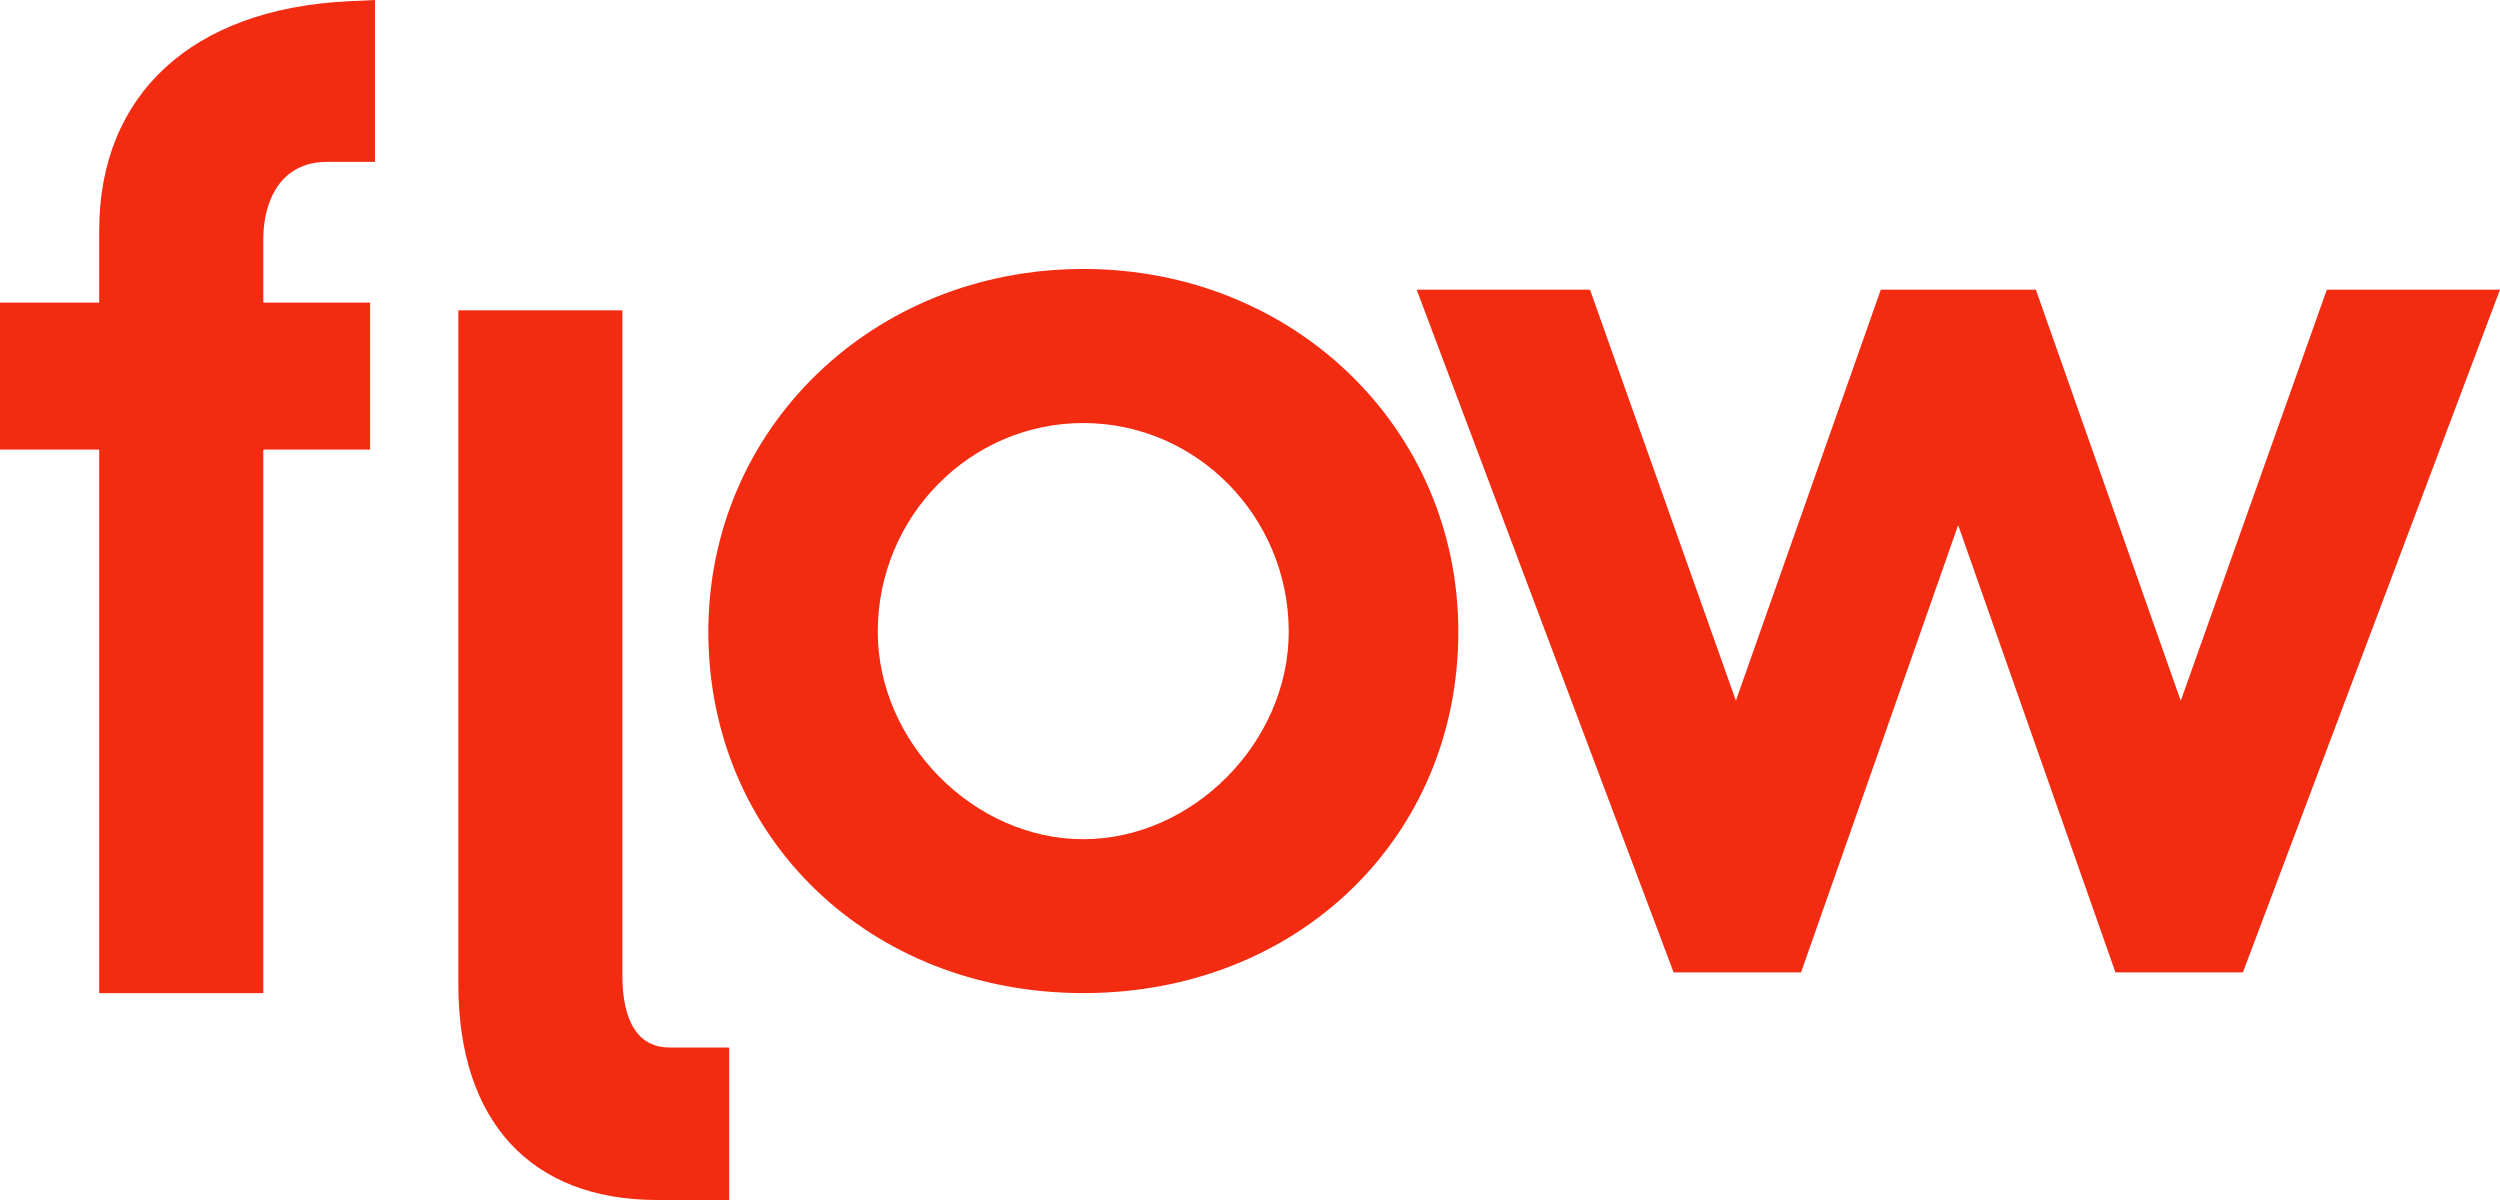 <?xml version="1.0" encoding="UTF-8"?>
<svg width="75px" height="36px" viewBox="0 0 75 36" version="1.1" xmlns="http://www.w3.org/2000/svg" xmlns:xlink="http://www.w3.org/1999/xlink">
    <!-- Generator: Sketch 53.2 (72643) - https://sketchapp.com -->
    <title>flow_logo</title>
    <desc>Created with Sketch.</desc>
    <g id="Page-1" stroke="none" stroke-width="1" fill="none" fill-rule="evenodd">
        <g id="home" transform="translate(-31, -28)" fill="#F32B11" fill-rule="nonzero">
            <g id="flow_logo" transform="translate(31, 28)">
                <path d="M10.451,0.038 C5.771,0.262 2.976,2.831 2.976,6.911 C2.976,6.911 2.976,8.25 2.976,9.079 C2.133,9.079 0,9.079 0,9.079 L0,13.488 C0,13.488 2.133,13.488 2.976,13.488 C2.976,14.851 2.976,29.793 2.976,29.793 L7.899,29.793 C7.899,29.793 7.899,14.851 7.899,13.488 C8.786,13.488 11.104,13.488 11.104,13.488 L11.104,9.079 C11.104,9.079 8.786,9.079 7.899,9.079 C7.899,8.303 7.899,7.168 7.899,7.168 C7.899,6.053 8.401,4.857 9.808,4.857 L11.25,4.857 L11.25,0 L10.451,0.038 Z" id="Path"></path>
                <path d="M13.75,9.31 L13.75,29.529 C13.75,33.639 15.926,36 19.714,36 L21.875,36 L21.875,31.425 L20.093,31.425 C18.92,31.425 18.672,30.254 18.672,29.273 L18.672,9.31 L13.75,9.31 Z" id="Path"></path>
                <path d="M21.25,18.953 C21.25,25.138 26.088,29.793 32.502,29.793 C38.917,29.793 43.75,25.133 43.75,18.953 C43.75,12.849 38.811,8.069 32.502,8.069 C26.189,8.069 21.25,12.849 21.25,18.953 Z M26.333,18.953 C26.333,15.501 29.098,12.691 32.498,12.691 C35.897,12.691 38.662,15.501 38.662,18.953 C38.662,22.266 35.782,25.176 32.498,25.176 C29.213,25.176 26.333,22.266 26.333,18.953 Z" id="Shape"></path>
                <path d="M69.805,8.69 C69.805,8.69 66.43,18.186 65.423,21.024 C64.422,18.186 61.076,8.69 61.076,8.69 L56.424,8.69 C56.424,8.69 53.078,18.182 52.077,21.019 C51.07,18.182 47.7,8.69 47.7,8.69 L42.5,8.69 L50.209,29.172 L54.031,29.172 C54.031,29.172 57.724,18.672 58.745,15.754 C59.771,18.672 63.464,29.172 63.464,29.172 L67.287,29.172 L75,8.69 L69.805,8.69 Z" id="Path"></path>
            </g>
        </g>
    </g>
</svg>
